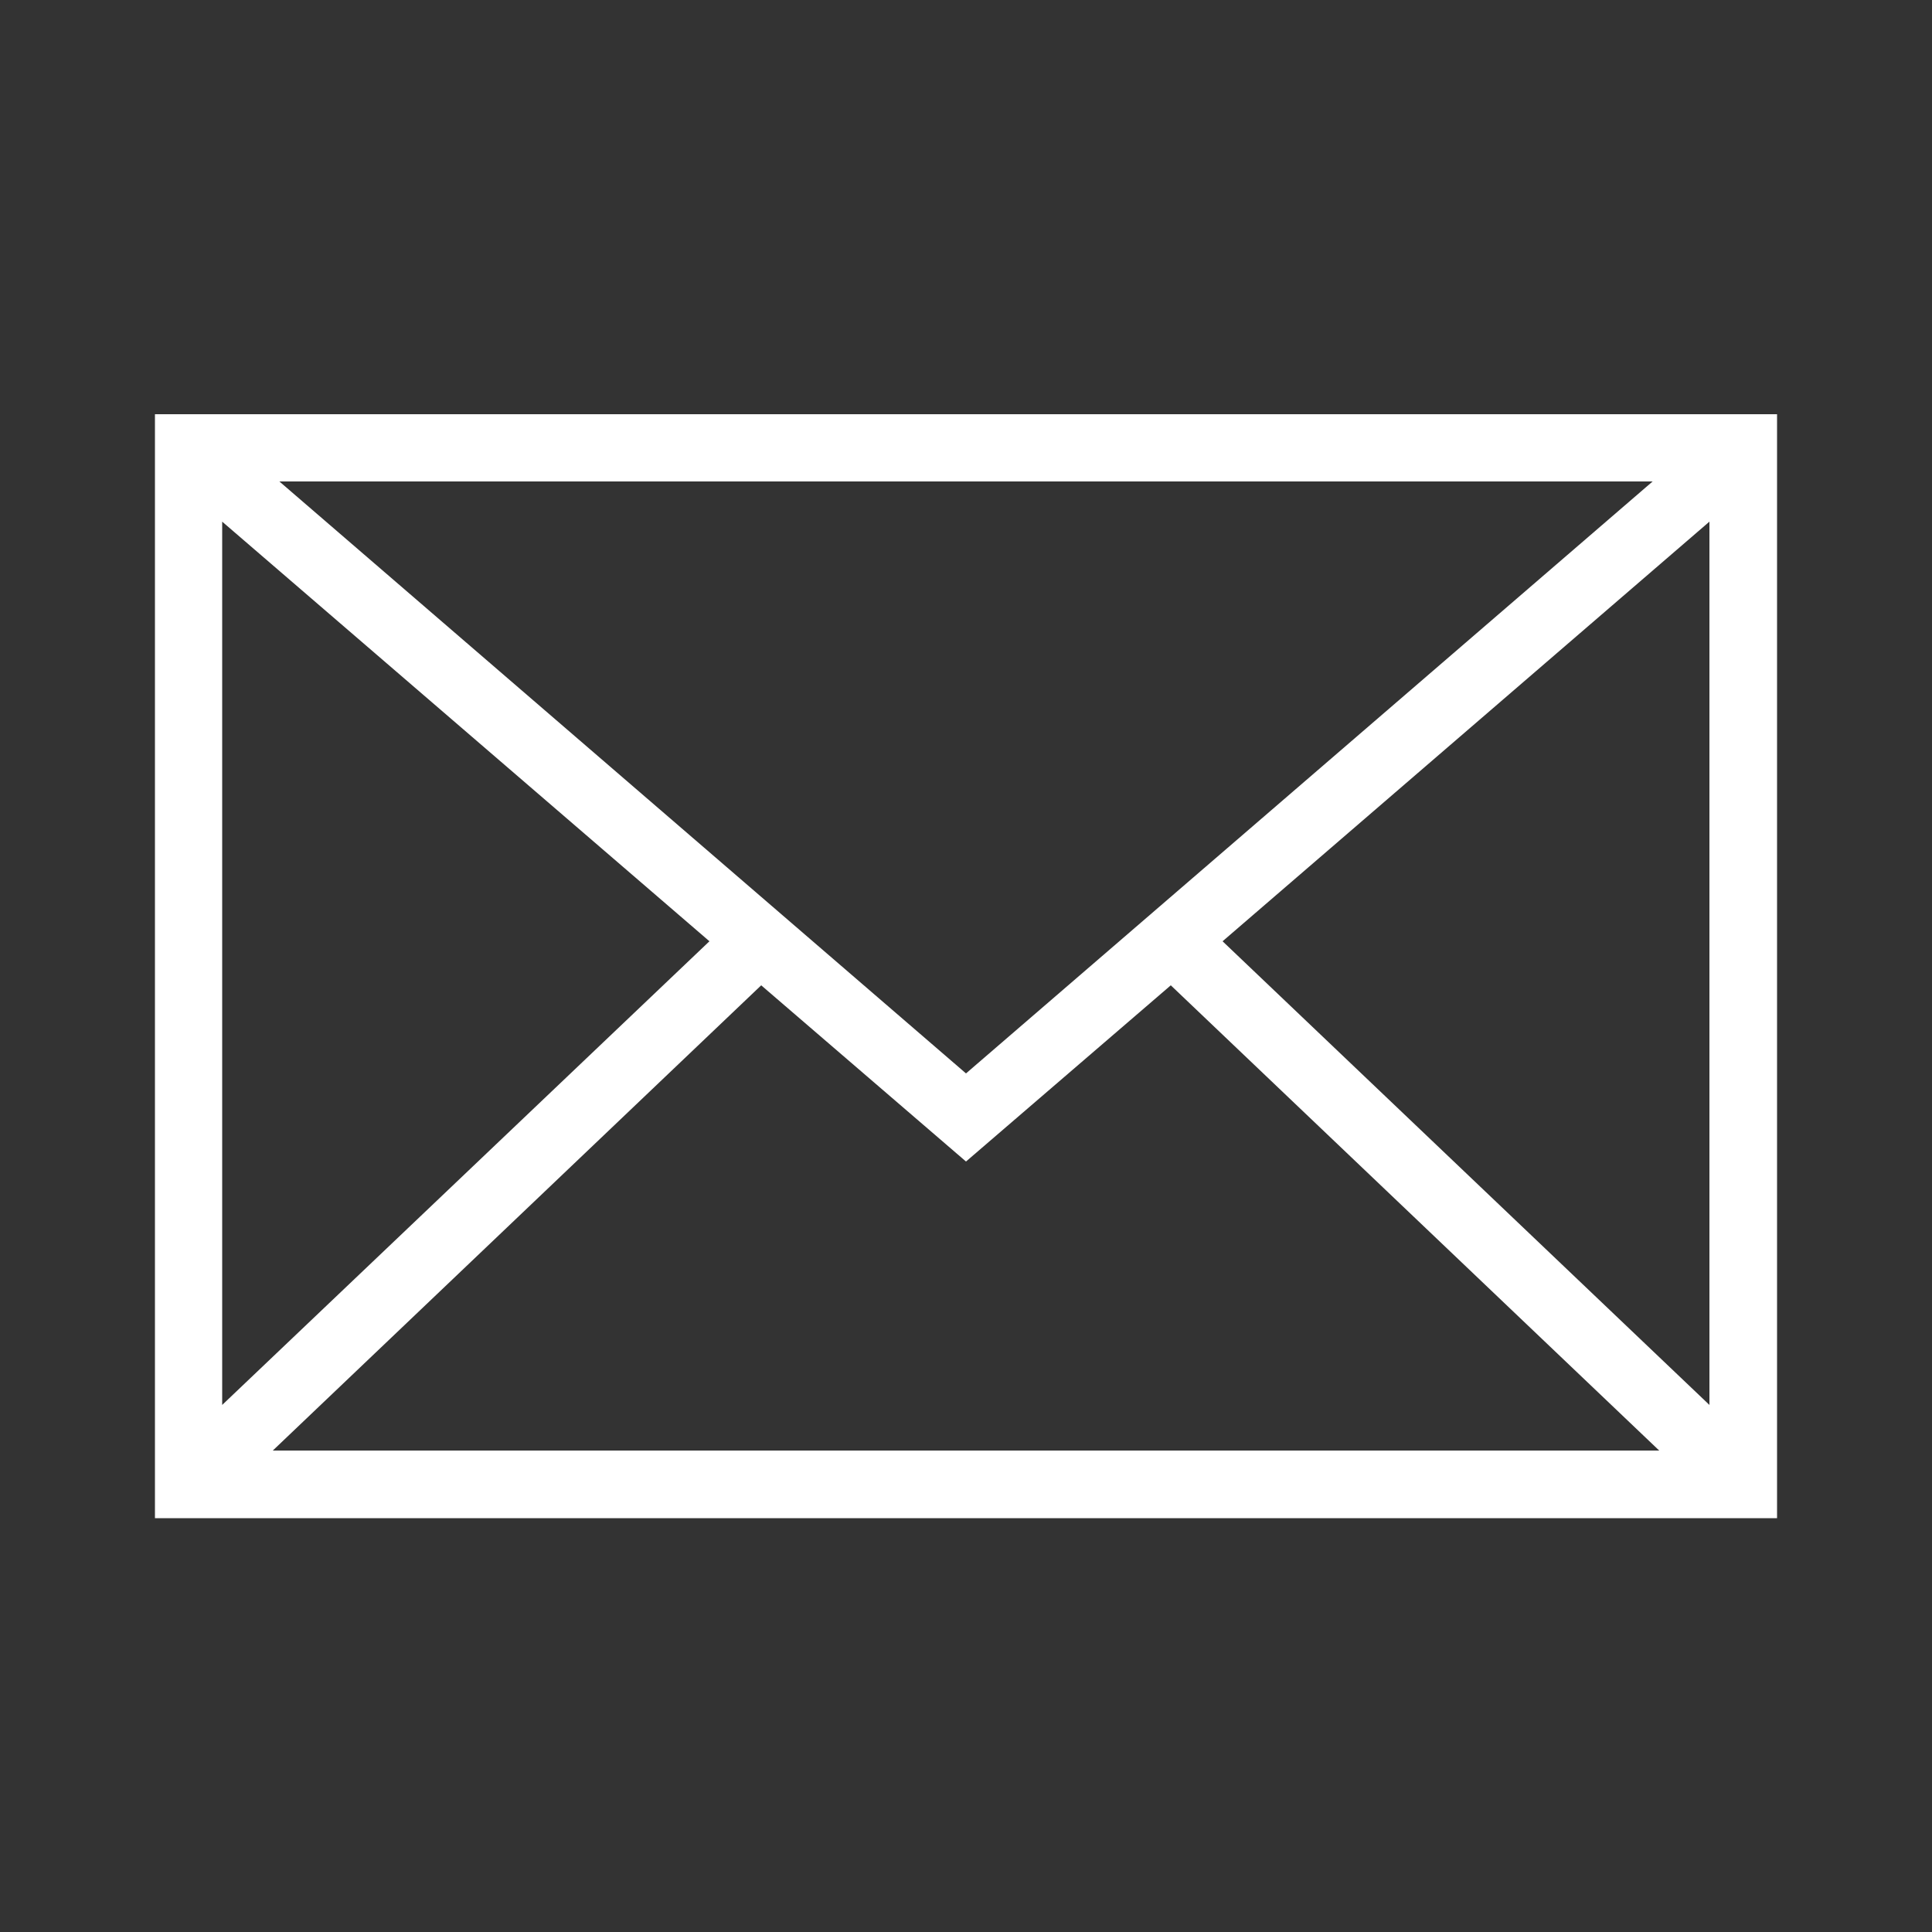 <?xml version="1.0" encoding="utf-8"?>
<!-- Generator: Adobe Illustrator 25.2.3, SVG Export Plug-In . SVG Version: 6.00 Build 0)  -->
<svg version="1.1" id="レイヤー_1" xmlns="http://www.w3.org/2000/svg" xmlns:xlink="http://www.w3.org/1999/xlink" x="0px"
	 y="0px" viewBox="0 0 500 500" style="enable-background:new 0 0 500 500;" xml:space="preserve">
<rect x="0" y="0" width="500" height="500" fill="#333333" stroke="none"/>
<style type="text/css">
	.st0{fill:none;stroke:#FFFFFF;stroke-width:18.627;}
	.st1{fill:#FFFFFF;}
	.st2{fill:none;}
</style>
<path id="mail001_-_E02D" class="st1" d="M40.1,107.2v285.7h419.8V107.2H40.1z M250,277.8L72.3,124.6h355.4L250,277.8z M183.6,243.6
	l-126.1,120V135L183.6,243.6z M316.4,243.6L442.4,135v228.6L316.4,243.6z M197,255l53,45.6l53-45.6l126.4,120.4H70.6L197,255z"/>
<rect class="st2" width="500" height="500"/>
</svg>
